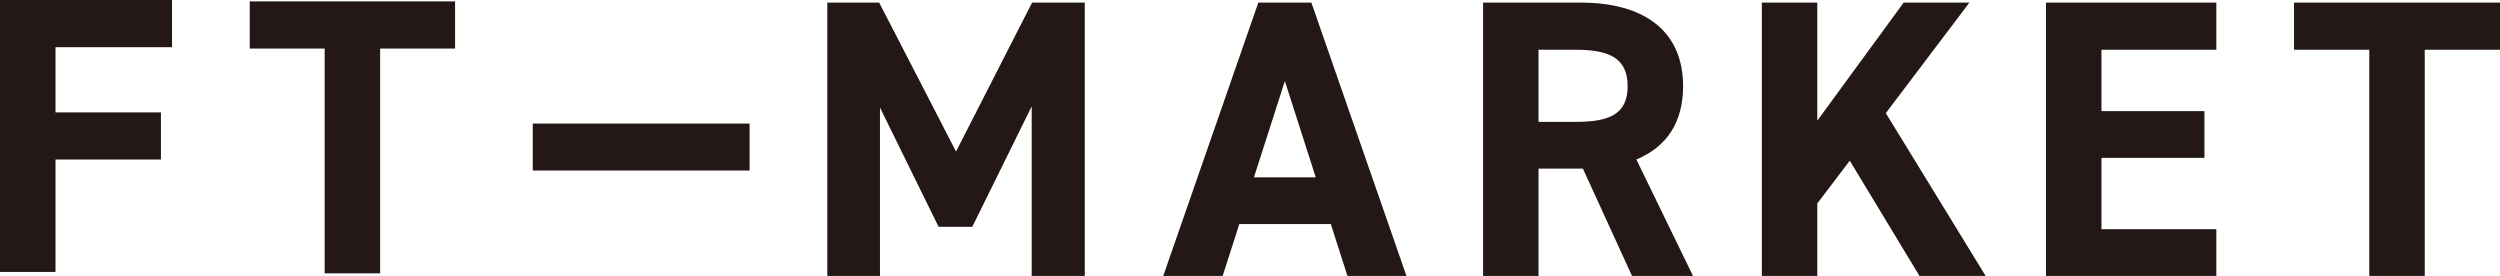 <svg viewBox="0 0 311.14 34.342" xmlns="http://www.w3.org/2000/svg" data-name="レイヤー 2" id="_レイヤー_2">
  <defs>
    <style>
      .cls-1 {
        fill: #231815;
      }
    </style>
  </defs>
  <g data-name="レイヤー 1" id="_レイヤー_1-2">
    <g>
      <polygon points="56.636 .173 31.081 .173 31.081 6.043 40.405 6.043 40.405 34.016 47.311 34.016 47.311 6.043 56.636 6.043 56.636 .173" class="cls-1"></polygon>
      <path d="M21.411,0v5.871H6.907v8.115h13.123v5.871H6.907v13.986H0V0h21.411Z" class="cls-1"></path>
      <path d="M118.984,18.862L128.449.326h6.557v34.016h-6.606V13.242l-7.395,14.987h-4.19l-7.296-14.839v20.952h-6.557V.326h6.458l9.564,18.536Z" class="cls-1"></path>
      <path d="M144.773,34.342L156.605.326h6.606l11.832,34.016h-7.345l-2.07-6.458h-11.388l-2.071,6.458h-7.395ZM156.062,22.067h7.691l-3.845-11.98-3.845,11.98Z" class="cls-1"></path>
      <path d="M203.113,34.342l-6.113-13.36h-5.522v13.36h-6.901V.326h12.176c7.839,0,12.719,3.5,12.719,10.402,0,4.585-2.12,7.592-5.817,9.12l7.05,14.494h-7.591ZM196.112,15.165c4.092,0,6.458-.887,6.458-4.437,0-3.549-2.367-4.536-6.458-4.536h-4.634v8.973h4.634Z" class="cls-1"></path>
      <path d="M238.892,34.342l-8.677-14.346-4.042,5.325v9.021h-6.902V.326h6.902v14.691L236.92.326h8.183l-10.402,13.754,12.423,20.262h-8.233Z" class="cls-1"></path>
      <path d="M275.836.326v5.866h-14.296v7.641h12.817v5.817h-12.817v8.873h14.296v5.817h-21.199V.326h21.199Z" class="cls-1"></path>
      <path d="M311.14.326v5.866h-9.366v28.149h-6.902V6.192h-9.367V.326h25.635Z" class="cls-1"></path>
      <rect height="5.848" width="26.987" y="15.377" x="66.305" class="cls-1"></rect>
    </g>
  </g>
</svg>